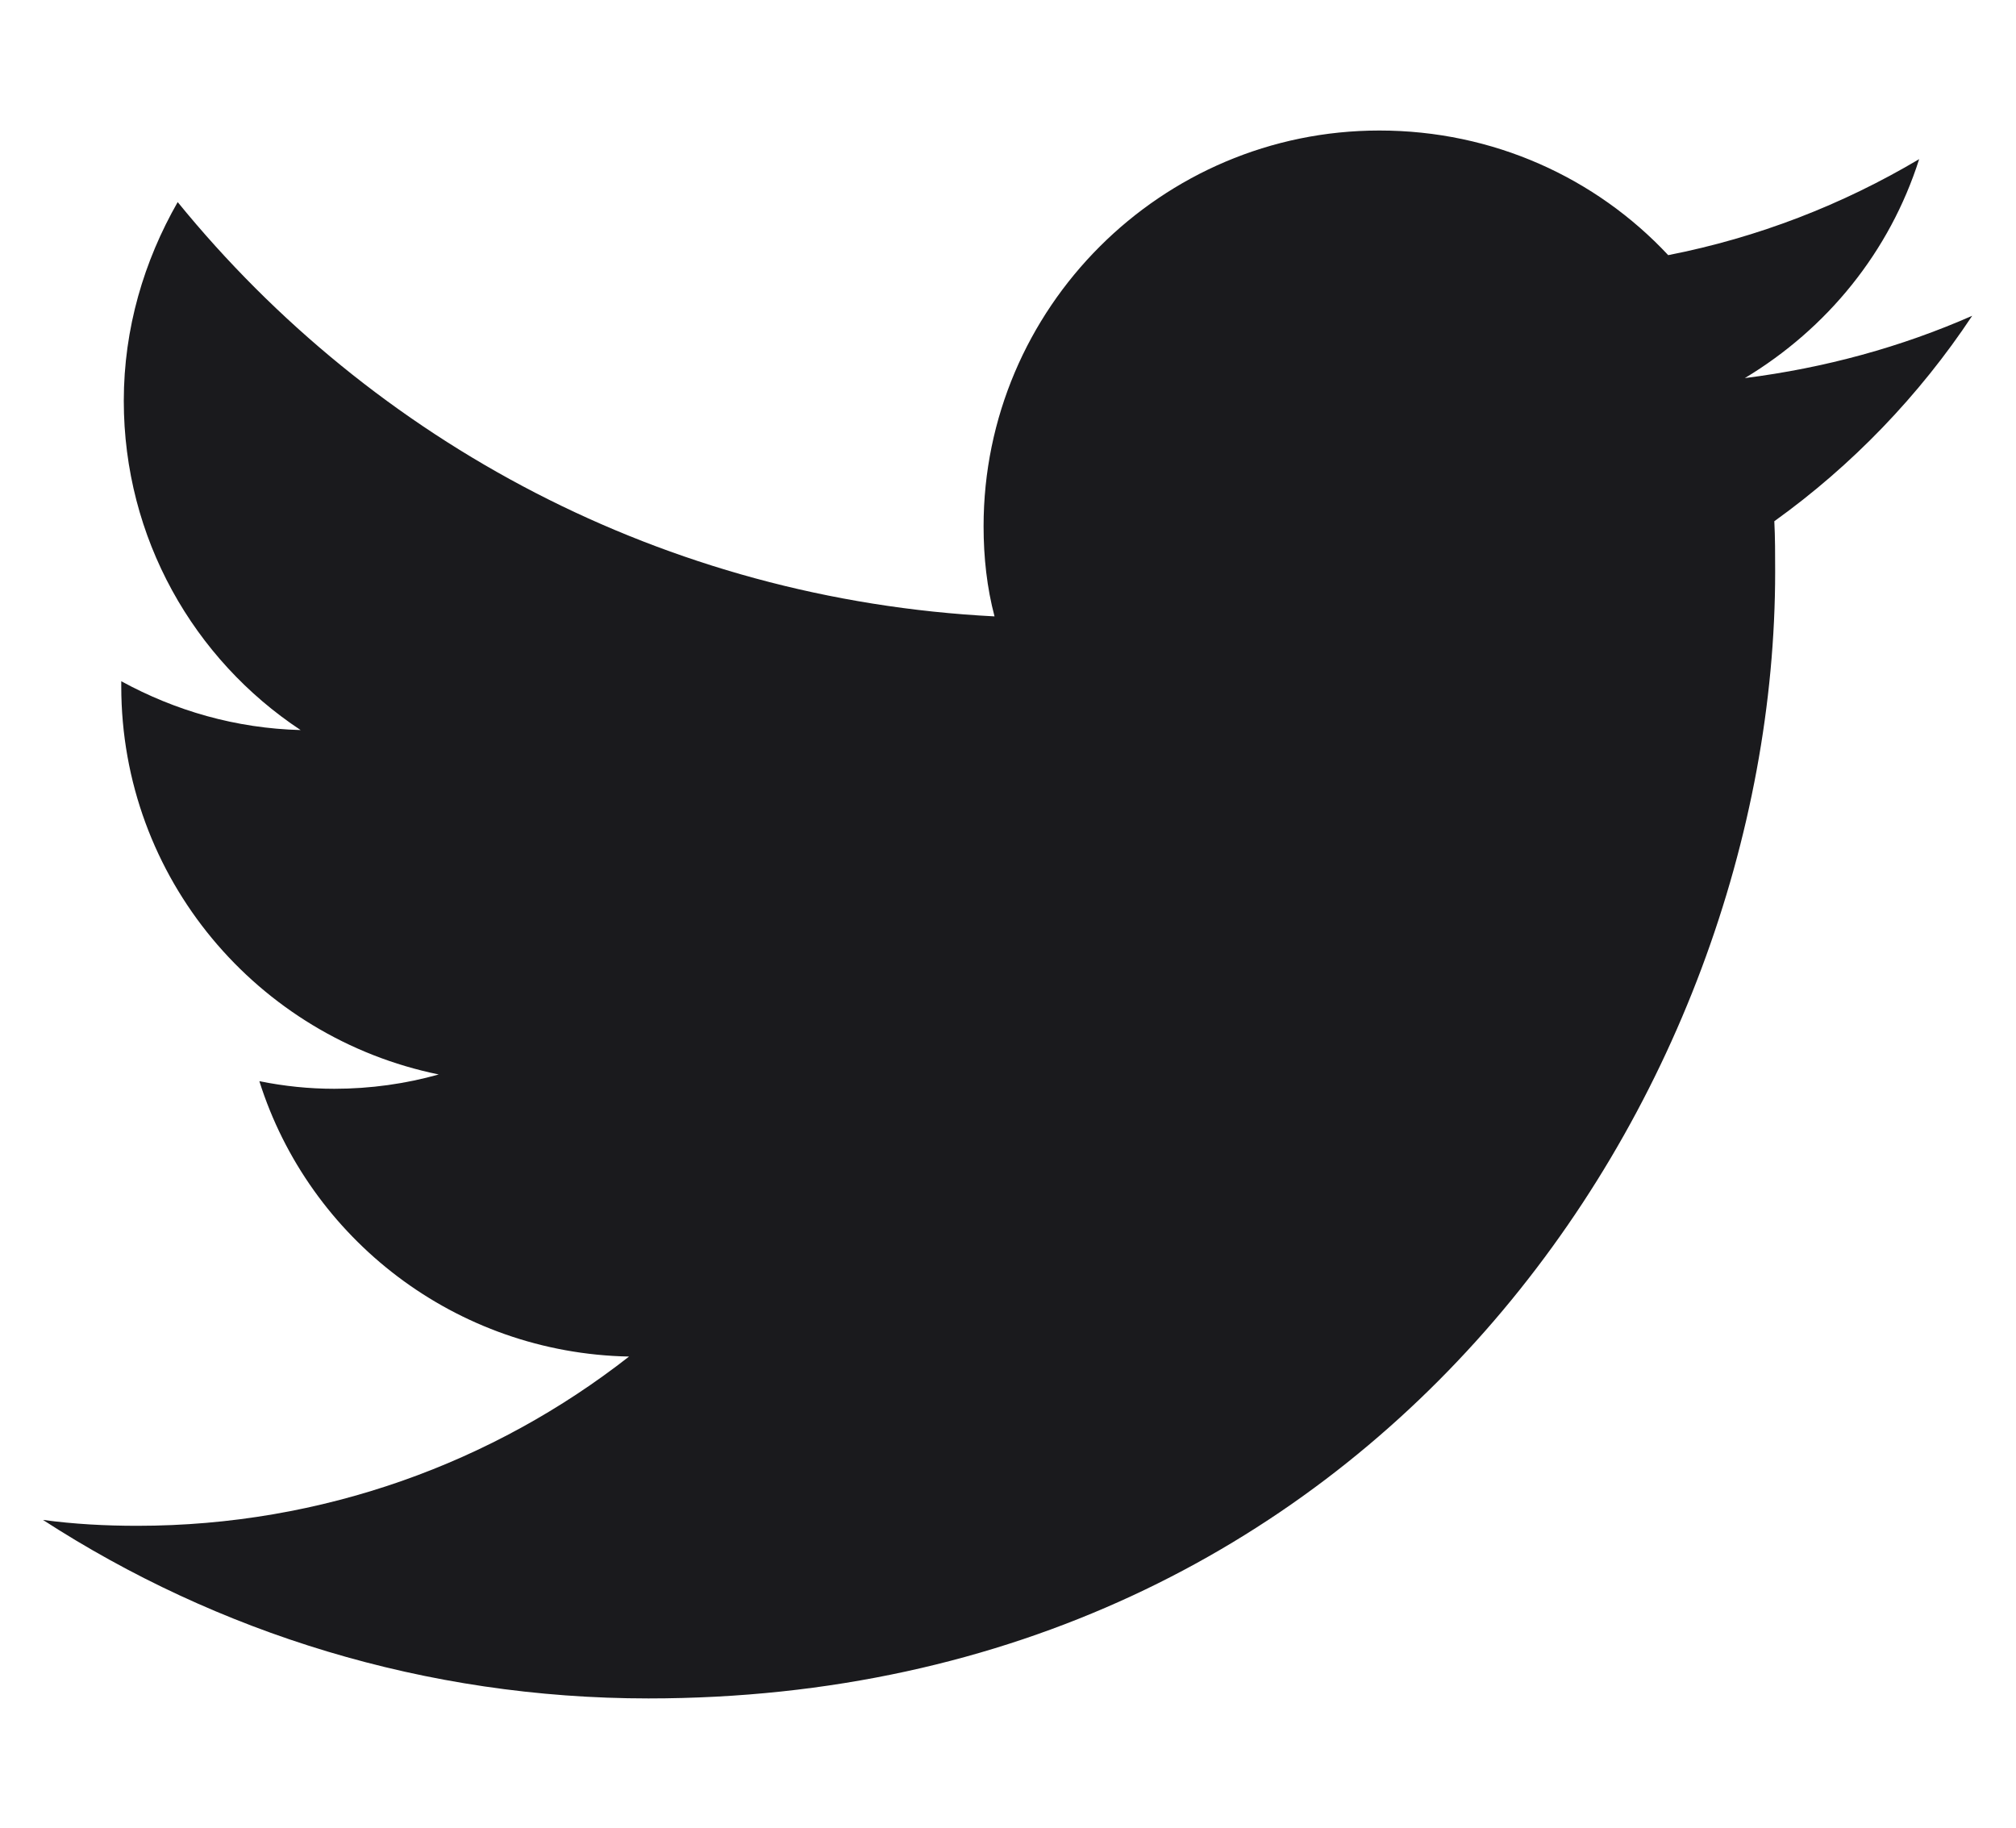 <?xml version="1.0" encoding="utf-8"?>
<!-- Generator: Adobe Illustrator 25.0.0, SVG Export Plug-In . SVG Version: 6.00 Build 0)  -->
<svg version="1.1" id="Layer_1" xmlns="http://www.w3.org/2000/svg" xmlns:xlink="http://www.w3.org/1999/xlink" x="0px" y="0px"
	 viewBox="0 0 23.94 21.71" style="enable-background:new 0 0 23.94 21.71;" xml:space="preserve">
<style type="text/css">
	.st0{fill:#1A1A1D;}
</style>
<g id="Logo__x2014__FIXED_2_">
	<path class="st0" d="M7.7,20.17c8.65,0,13.38-7.17,13.38-13.38c0-0.2,0-0.41-0.01-0.6c0.92-0.66,1.72-1.49,2.35-2.44
		c-0.84,0.37-1.75,0.62-2.7,0.74c0.98-0.59,1.72-1.5,2.07-2.6c-0.91,0.54-1.91,0.93-2.98,1.14c-0.86-0.92-2.08-1.48-3.43-1.48
		c-2.59,0-4.7,2.11-4.7,4.7c0,0.37,0.04,0.73,0.13,1.07C7.89,7.12,4.43,5.25,2.11,2.4C1.71,3.1,1.47,3.9,1.47,4.76
		c0,1.63,0.83,3.07,2.1,3.91C2.8,8.65,2.08,8.44,1.44,8.09c0,0.02,0,0.04,0,0.06c0,2.28,1.62,4.17,3.77,4.61
		c-0.39,0.11-0.81,0.17-1.24,0.17c-0.3,0-0.59-0.03-0.89-0.09c0.59,1.87,2.33,3.23,4.39,3.27c-1.61,1.26-3.64,2.01-5.84,2.01
		c-0.38,0-0.75-0.02-1.12-0.07C2.58,19.39,5.05,20.17,7.7,20.17"/>
</g>
</svg>
